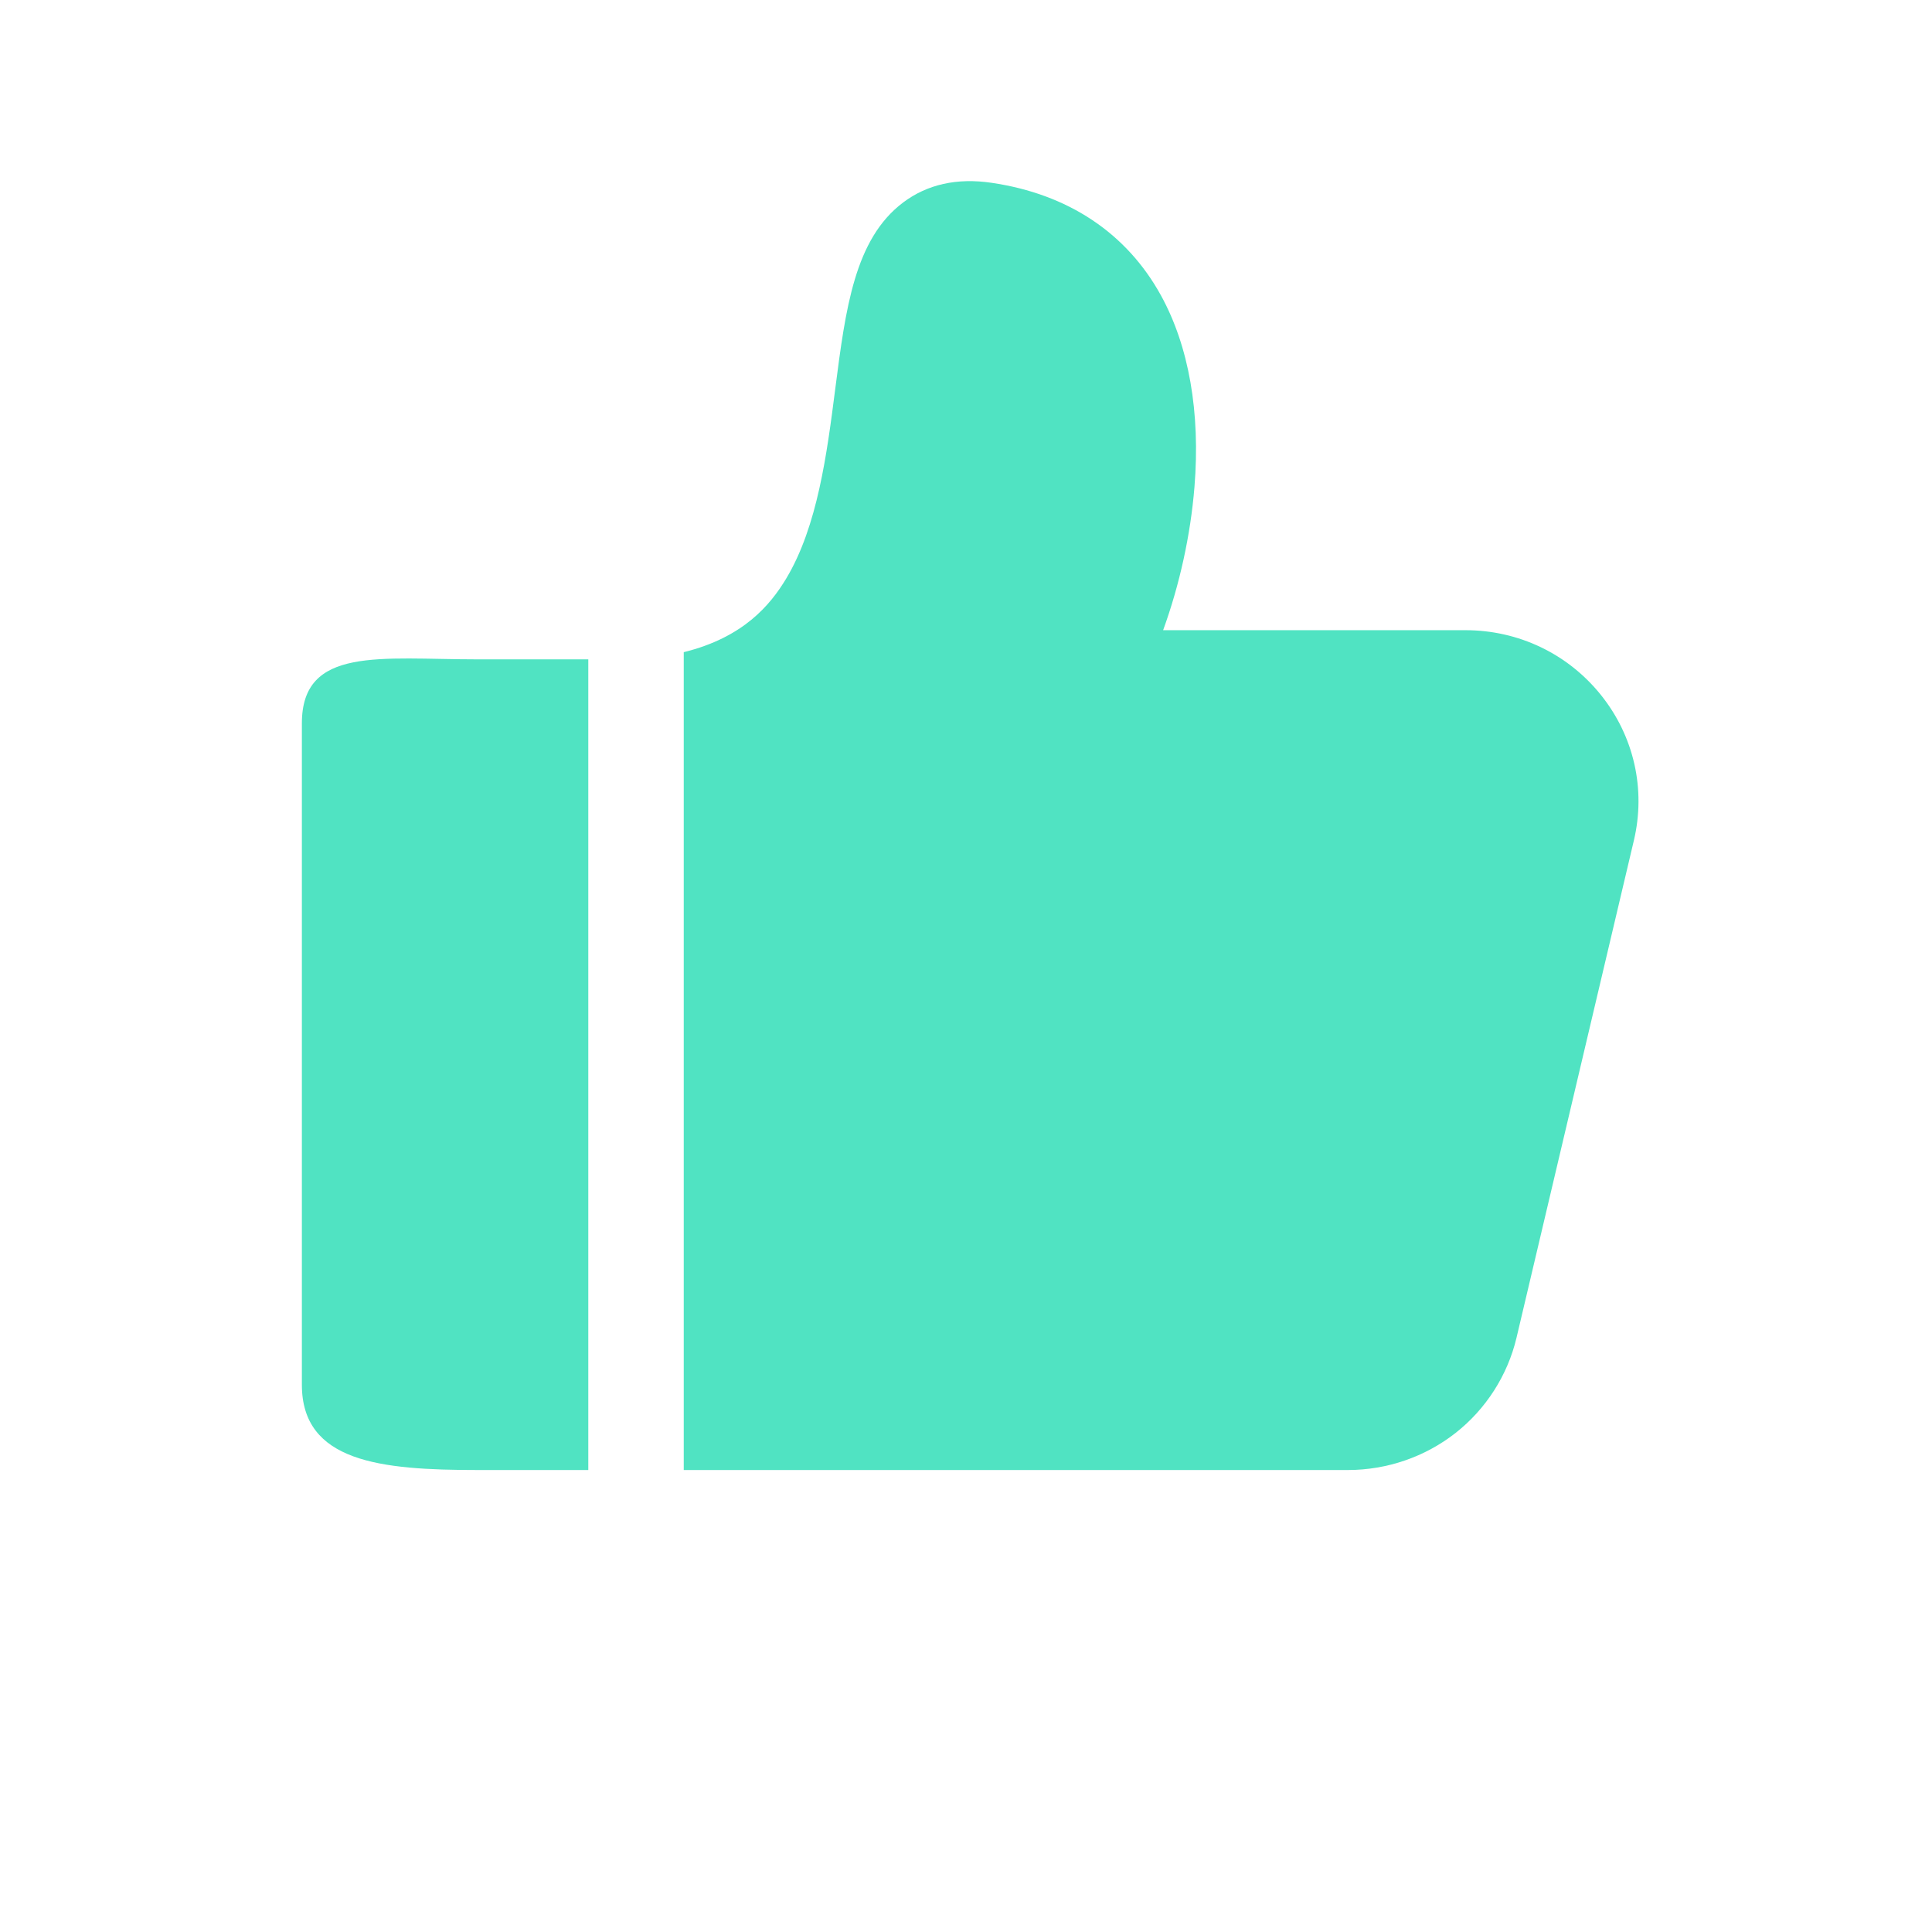 <svg width="32" height="32" viewBox="0 0 32 32" fill="none" xmlns="http://www.w3.org/2000/svg">
<path d="M7.905 10.921C6.303 10.921 5 10.7 5 11.981V22.935C5 24.215 6.303 24.348 7.905 24.348H9.744V10.921H7.905Z" fill="#50E3C2"/>
<path d="M24.273 10.438H19.265C19.539 9.683 19.719 8.862 19.784 8.067C19.884 6.831 19.692 5.734 19.229 4.893C18.66 3.859 17.69 3.214 16.425 3.028C15.852 2.943 15.36 3.053 14.961 3.352C14.154 3.958 14.006 5.11 13.834 6.444C13.697 7.511 13.542 8.719 13.02 9.586C12.759 10.019 12.313 10.559 11.325 10.802V24.348H22.329C22.973 24.348 23.605 24.13 24.109 23.734C24.613 23.338 24.971 22.778 25.118 22.158L27.062 13.921C27.263 13.073 27.064 12.195 26.518 11.513C25.971 10.83 25.153 10.438 24.273 10.438Z" fill="#50E3C2"/>
</svg>
